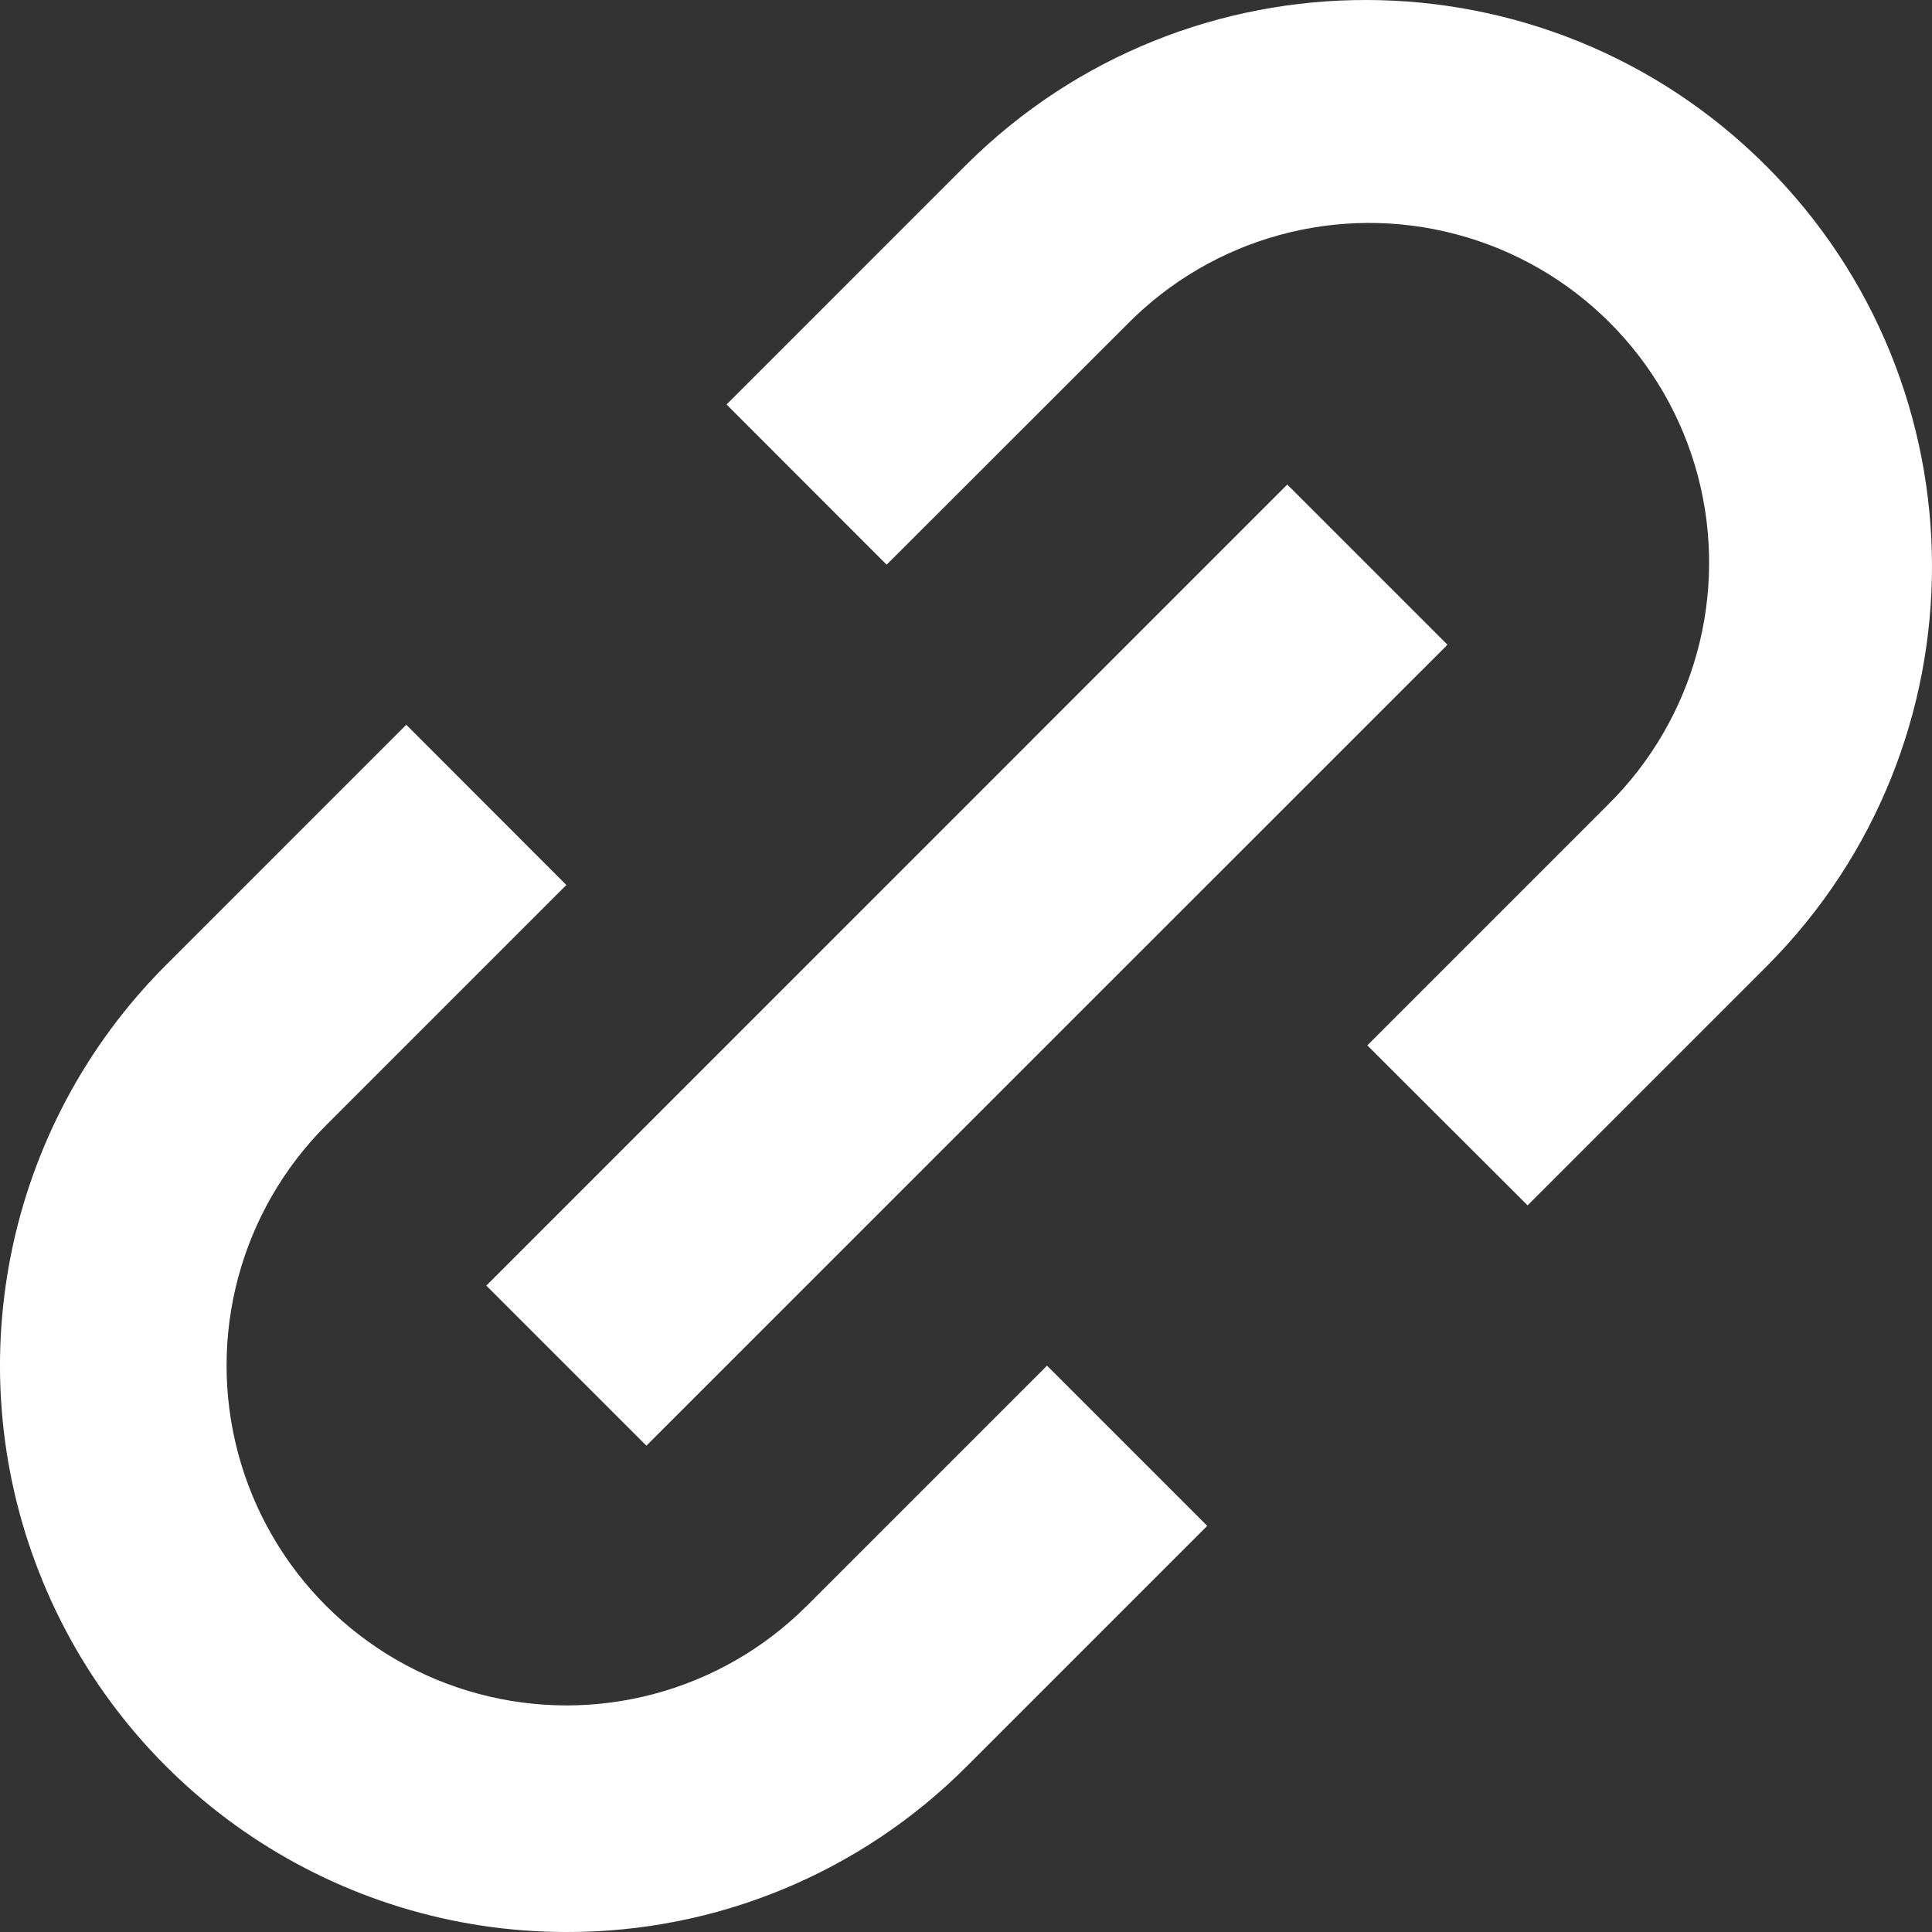 <?xml version="1.0" encoding="UTF-8"?> <svg xmlns="http://www.w3.org/2000/svg" width="14" height="14" viewBox="0 0 14 14" fill="none"><rect x="0" y="0" width="14" height="14" fill="#333333" stroke="none"/> <path d="M4.104 14C2.444 14 0.948 13 0.313 11.467C-0.323 9.933 0.028 8.168 1.202 6.994L2.944 5.252L4.104 6.413L2.363 8.154C1.741 8.776 1.498 9.683 1.726 10.533C1.954 11.383 2.617 12.046 3.467 12.274C4.317 12.502 5.224 12.259 5.846 11.637L7.587 9.896L8.748 11.057L7.007 12.798C6.238 13.57 5.193 14.003 4.104 14ZM4.684 10.476L3.524 9.316L9.328 3.511L10.489 4.672L4.685 10.475L4.684 10.476ZM11.07 8.735L9.908 7.575L11.649 5.834C12.28 5.213 12.529 4.302 12.303 3.447C12.076 2.592 11.409 1.925 10.553 1.698C9.699 1.471 8.788 1.72 8.167 2.351L6.425 4.092L5.265 2.931L7.007 1.189C8.611 -0.401 11.2 -0.396 12.798 1.202C14.396 2.8 14.401 5.389 12.811 6.993L11.07 8.734V8.735Z" fill="white"></path> </svg> 